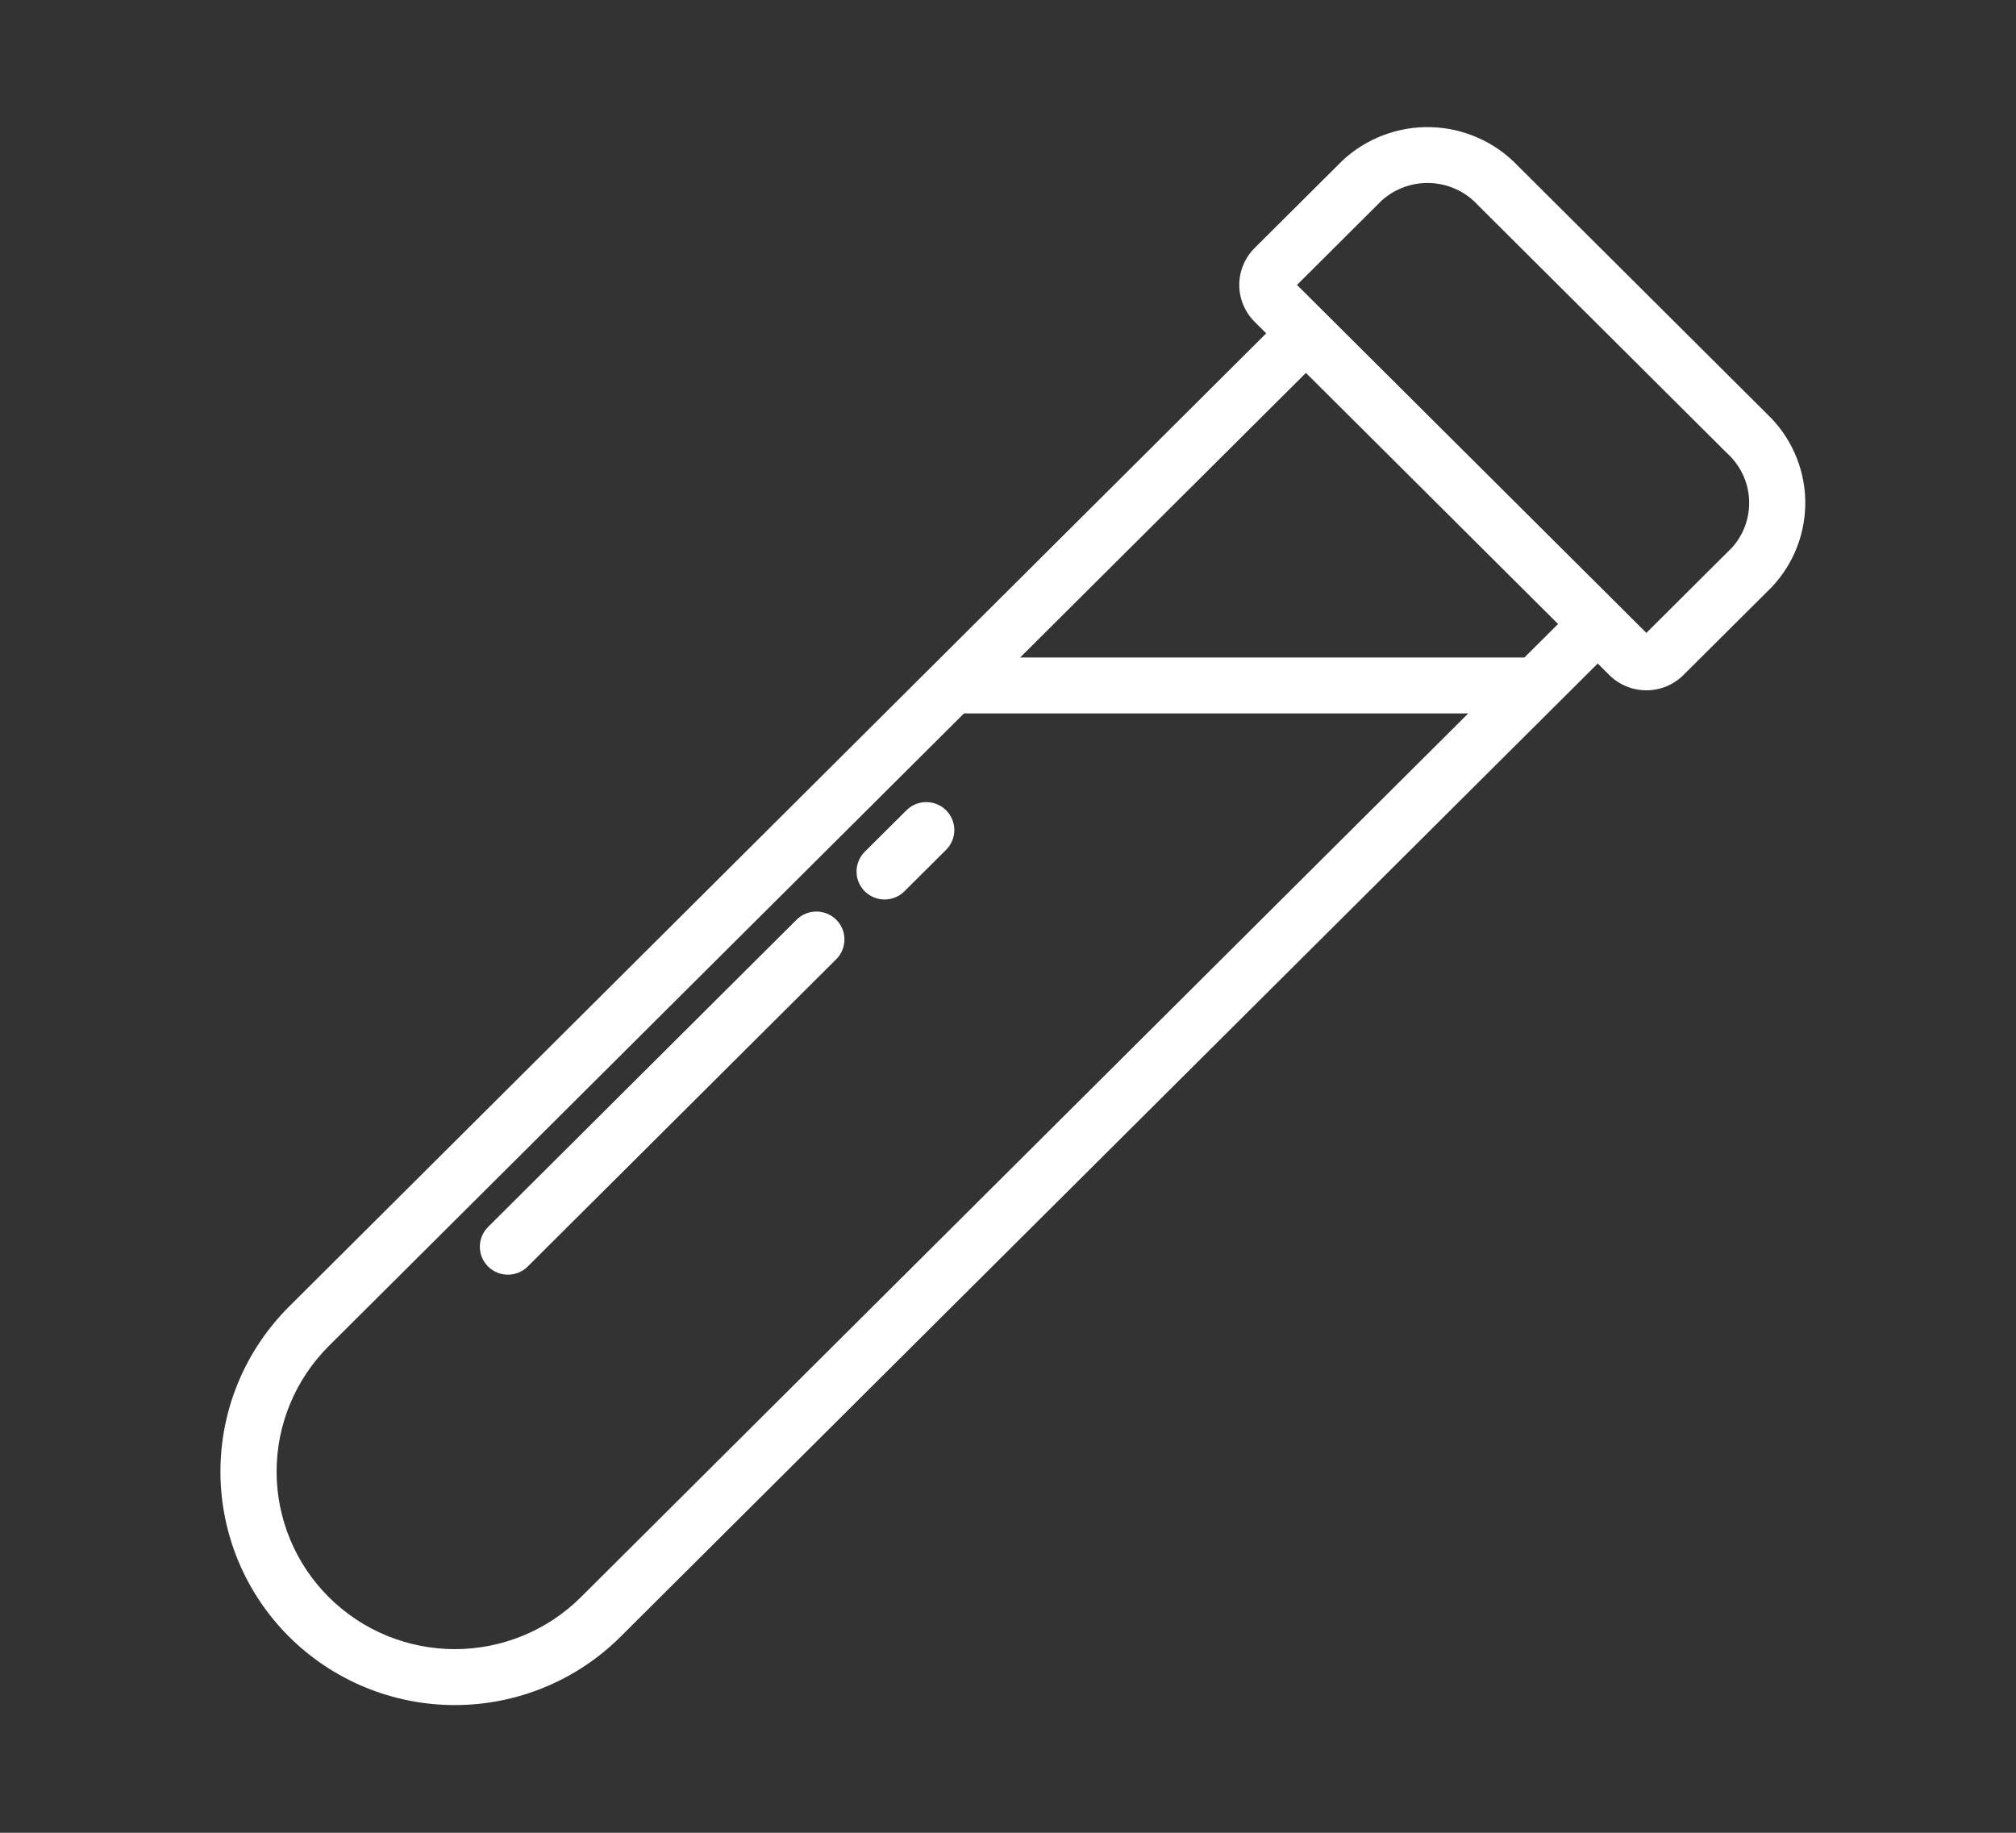 <svg width="55" height="50" viewBox="0 0 55 50" fill="none" xmlns="http://www.w3.org/2000/svg">
<rect x="0" y="0" width="55" height="50" fill="#333333" stroke="none"/>
<path d="M48.203 11.289L41.406 4.52C40.788 3.872 39.937 3.494 39.04 3.469C38.143 3.444 37.272 3.774 36.619 4.386L34.212 6.783C34.081 6.918 33.978 7.076 33.91 7.25C33.84 7.424 33.806 7.61 33.81 7.797C33.813 7.983 33.853 8.168 33.928 8.339C34.002 8.511 34.111 8.666 34.245 8.796L34.545 9.094L7.887 35.644C6.687 36.838 6.014 38.458 6.014 40.147C6.014 41.836 6.687 43.456 7.886 44.651C9.086 45.845 10.712 46.516 12.408 46.516C14.104 46.516 15.731 45.846 16.93 44.651C18.43 43.157 41.523 20.159 43.589 18.101L43.888 18.399C44.152 18.67 44.513 18.826 44.892 18.832C45.271 18.839 45.637 18.695 45.909 18.433L48.336 16.017C48.946 15.371 49.275 14.511 49.25 13.625C49.225 12.739 48.848 11.899 48.203 11.289ZM15.847 43.573C14.935 44.481 13.698 44.99 12.409 44.99C11.119 44.99 9.882 44.48 8.97 43.571C8.059 42.663 7.546 41.431 7.546 40.147C7.546 38.863 8.058 37.631 8.969 36.722L26.3 19.462H40.057L15.847 43.573ZM41.589 17.937H27.831L35.628 10.173L42.507 17.023L41.589 17.937ZM47.254 14.938L44.916 17.266L35.384 7.773L37.701 5.465C38.068 5.138 38.549 4.969 39.04 4.994C39.531 5.019 39.992 5.236 40.323 5.599L47.12 12.367C47.478 12.692 47.693 13.144 47.718 13.625C47.743 14.107 47.576 14.579 47.254 14.938Z" fill="white"/>
<path d="M23.584 23.245L24.733 22.102C24.877 21.96 25.071 21.881 25.273 21.882C25.475 21.883 25.669 21.963 25.811 22.106C25.954 22.248 26.035 22.441 26.036 22.642C26.036 22.843 25.957 23.036 25.815 23.18L24.667 24.323C24.523 24.463 24.329 24.54 24.128 24.539C23.927 24.538 23.735 24.457 23.592 24.316C23.45 24.174 23.369 23.982 23.368 23.782C23.367 23.582 23.444 23.389 23.584 23.245Z" fill="white"/>
<path d="M13.313 33.475L21.735 25.088C21.878 24.946 22.073 24.867 22.275 24.868C22.477 24.868 22.671 24.949 22.814 25.091C22.957 25.233 23.038 25.427 23.038 25.628C23.039 25.829 22.959 26.023 22.817 26.166L14.395 34.554C14.252 34.696 14.057 34.775 13.855 34.775C13.652 34.774 13.458 34.694 13.315 34.551C13.172 34.409 13.091 34.216 13.091 34.014C13.09 33.812 13.17 33.619 13.313 33.475Z" fill="white"/>
</svg>
